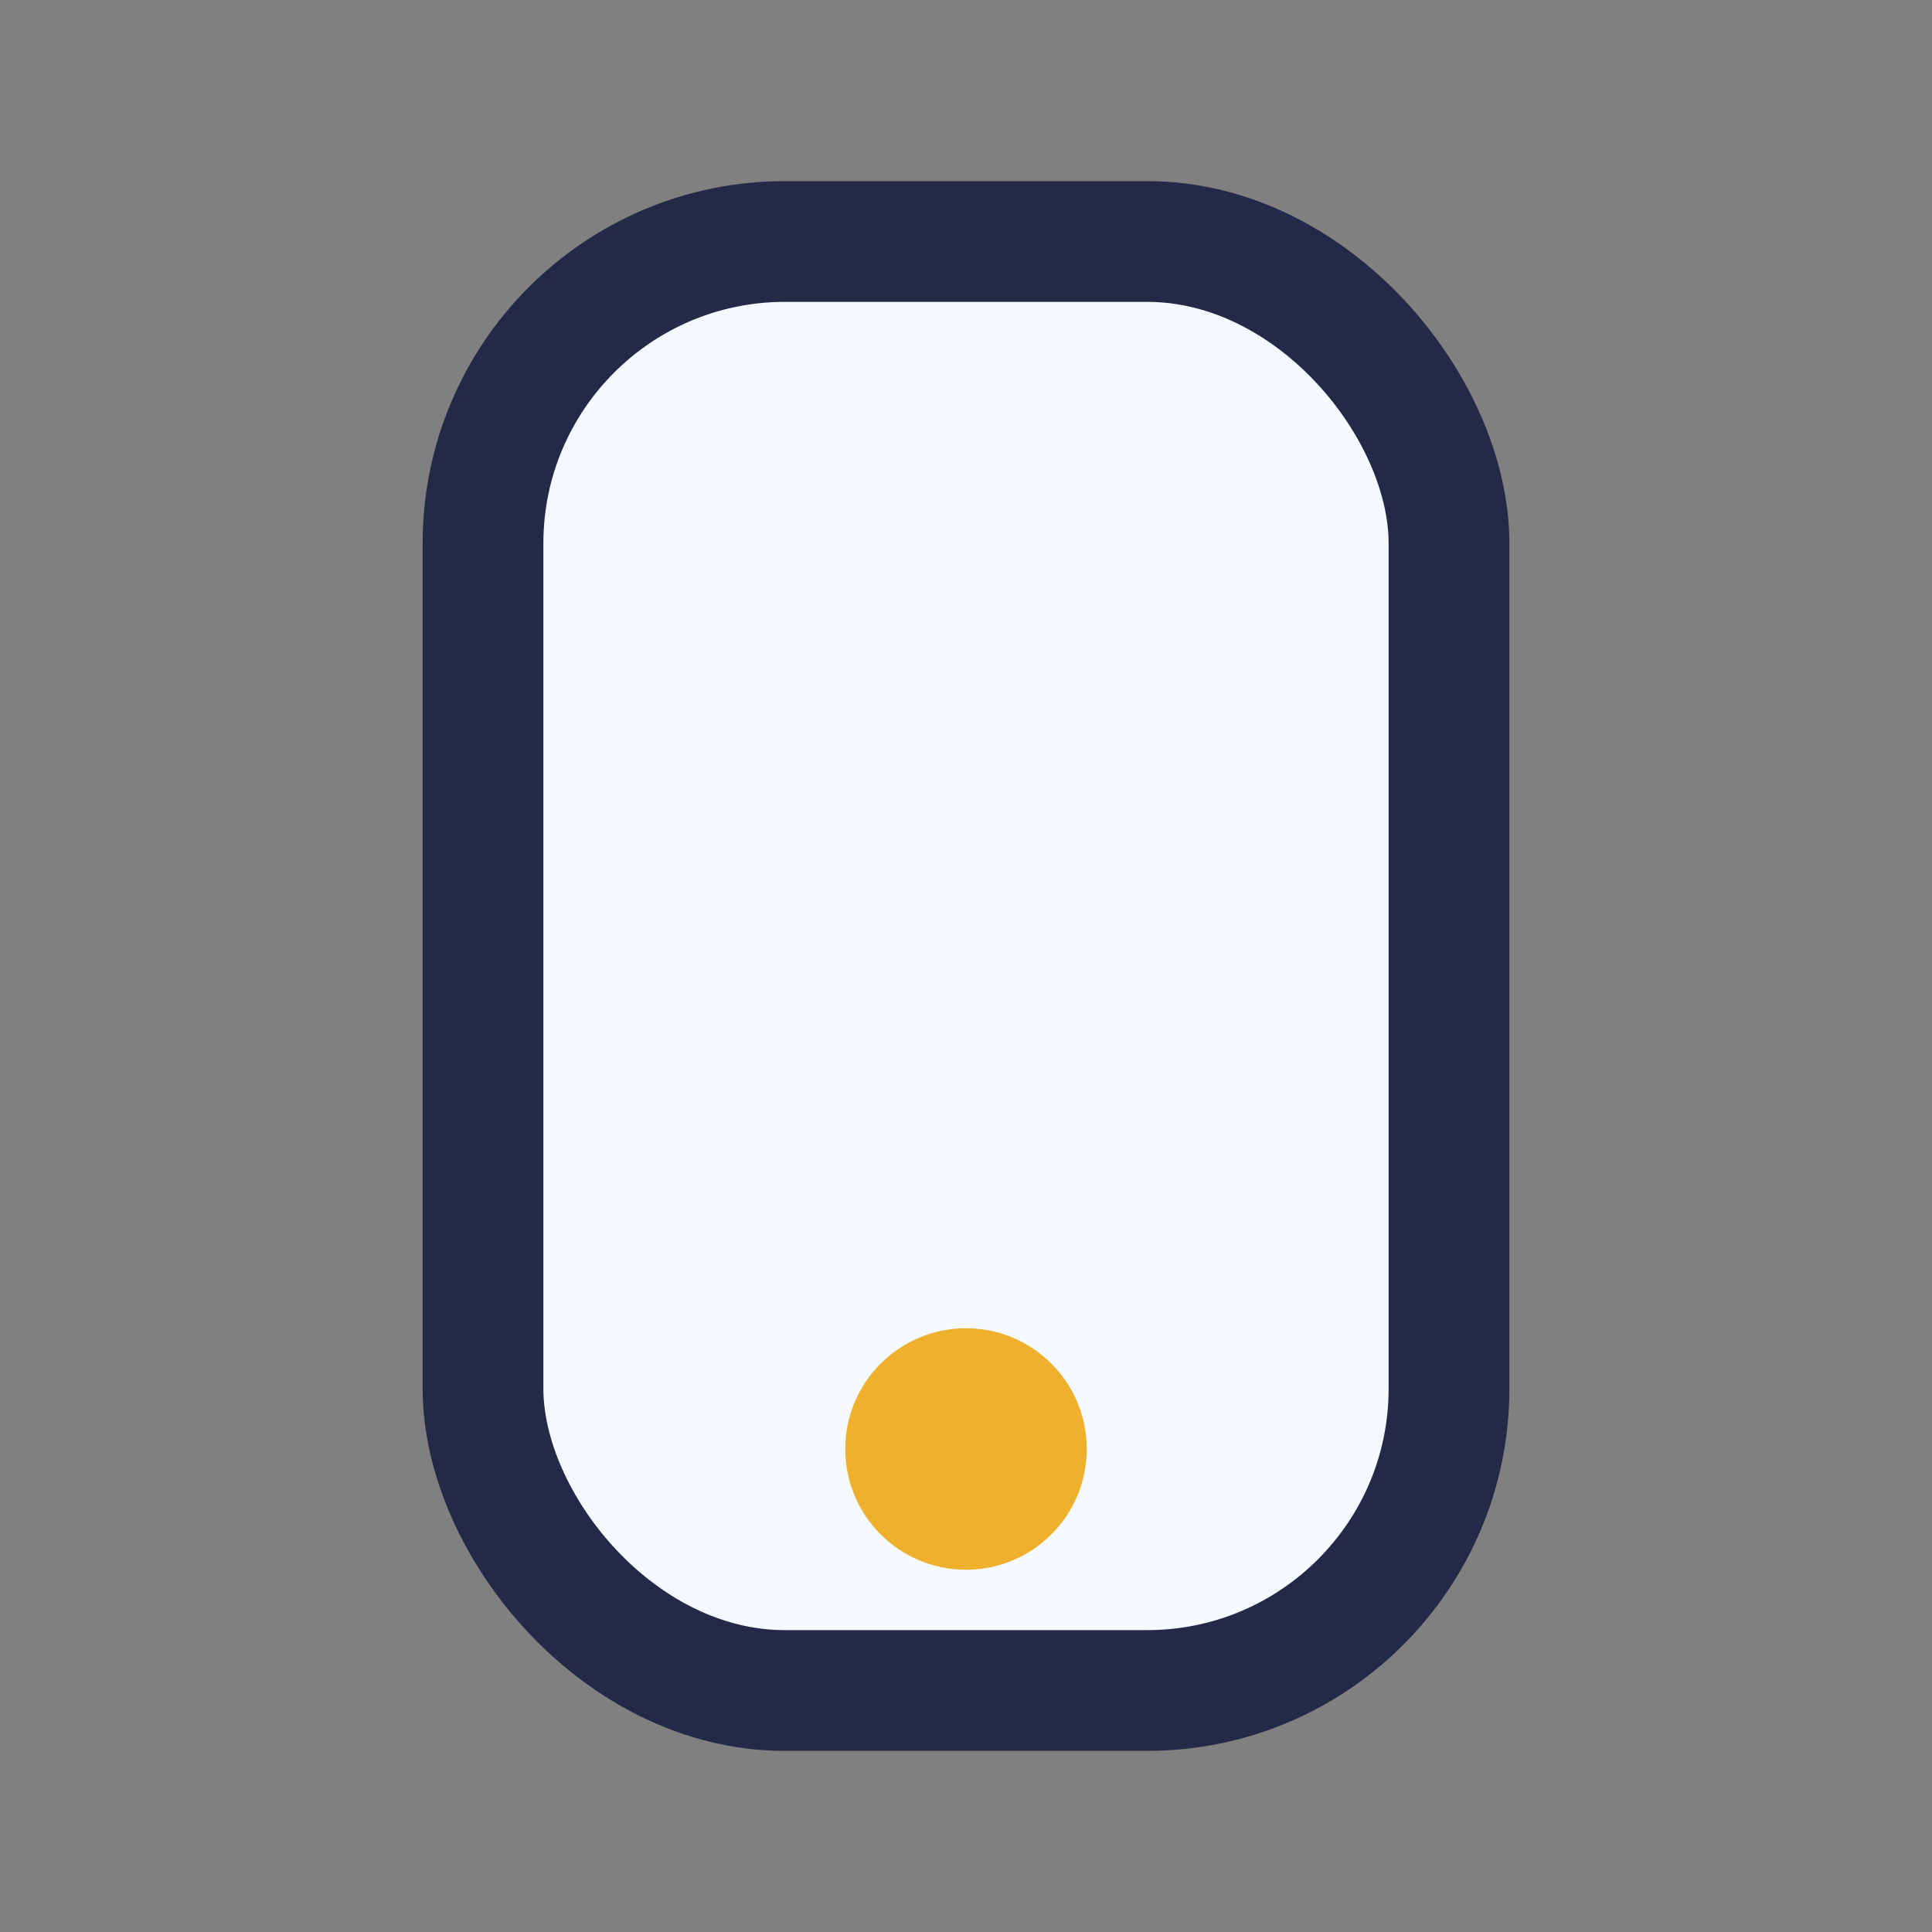 <?xml version="1.0" encoding="UTF-8"?>
<svg xmlns="http://www.w3.org/2000/svg" width="32" height="32" viewBox="0 0 32 32"><rect x="0" y="0" width="32" height="32" fill="#808080" stroke="none"/><rect x="8" y="4" width="16" height="24" rx="5" fill="#f4faff" stroke="#232946" stroke-width="2"/><circle cx="16" cy="24" r="2" fill="#eeb02d"/></svg>